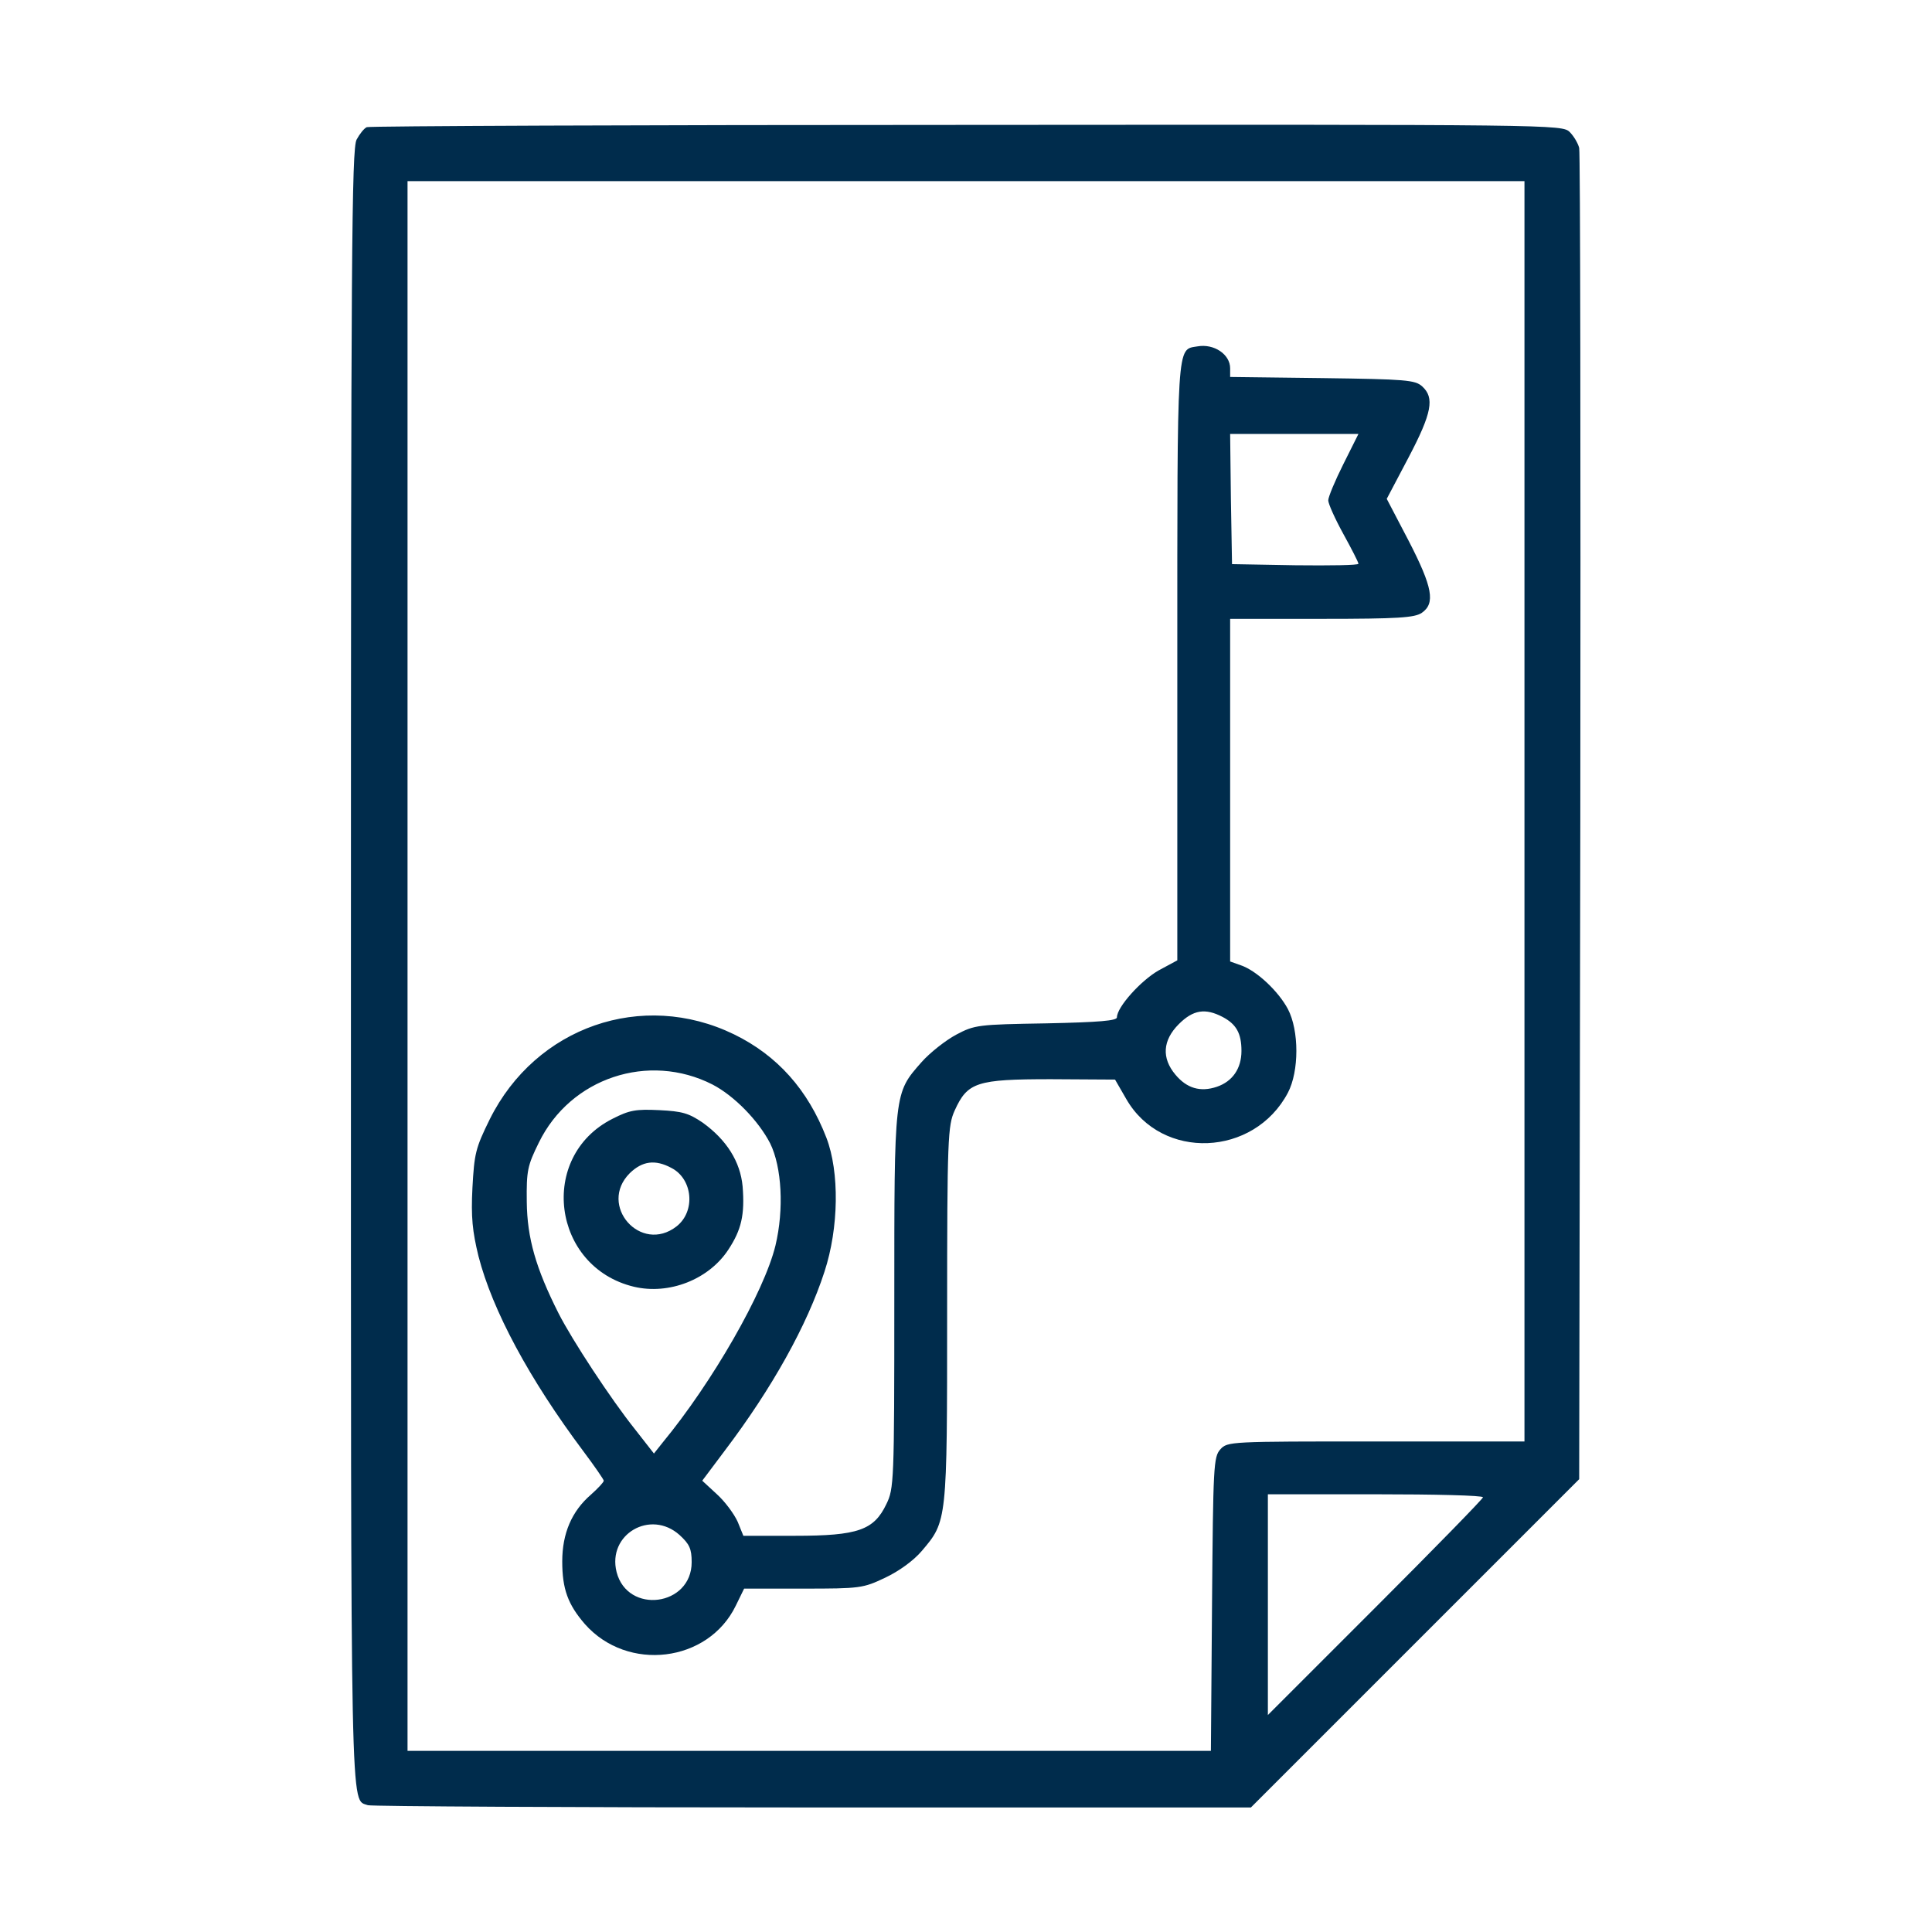<?xml version="1.0" encoding="UTF-8"?> <svg xmlns="http://www.w3.org/2000/svg" version="1.0" width="512pt" height="512pt" viewBox="0 0 512 512" preserveAspectRatio="xMidYMid meet"><g transform="translate(0,512) scale(0.1,-0.1)" fill="#002c4c" stroke="none"><path d="M972 4783 c-7 -3 -19 -18 -27 -33 -13 -25 -15 -302 -15 -2190 0 -2309 -2 -2206 45 -2224 9 -3 539 -6 1178 -6 l1162 0 435 435 435 435 3 1752 c1 964 0 1763 -3 1776 -3 12 -14 31 -25 42 -20 20 -40 20 -1597 19 -868 0 -1584 -3 -1591 -6z m3068 -1813 l0 -1670 -393 0 c-388 0 -394 0 -413 -21 -18 -20 -19 -44 -22 -410 l-3 -389 -1064 0 -1065 0 0 2080 0 2080 1480 0 1480 0 0 -1670z m-110 -1818 c0 -4 -128 -135 -285 -292 l-285 -285 0 293 0 292 285 0 c157 0 285 -3 285 -8z" fill="#002c4c"></path><path d="M3173 4202 c-55 -9 -53 19 -53 -837 l0 -790 -50 -27 c-47 -27 -110 -97 -110 -124 0 -9 -46 -13 -187 -16 -181 -3 -190 -4 -239 -30 -28 -15 -70 -48 -92 -73 -73 -83 -72 -77 -72 -634 0 -479 -1 -496 -21 -537 -33 -69 -75 -84 -242 -84 l-137 0 -15 37 c-9 20 -33 53 -55 73 l-39 36 60 80 c125 165 218 332 264 474 38 116 40 264 5 355 -49 127 -130 218 -245 274 -243 118 -525 20 -647 -225 -38 -77 -41 -91 -46 -182 -4 -78 0 -115 16 -181 37 -144 135 -326 278 -517 30 -40 54 -75 54 -78 0 -4 -15 -20 -34 -37 -51 -44 -76 -103 -76 -177 0 -73 15 -114 60 -166 113 -128 327 -102 400 49 l22 45 156 0 c152 0 159 1 218 29 36 17 75 45 97 71 67 79 67 77 67 629 0 467 2 498 20 538 34 75 58 83 255 83 l170 -1 30 -52 c94 -163 338 -153 428 17 30 57 30 165 0 222 -25 47 -83 102 -125 116 l-28 10 0 454 0 454 243 0 c203 0 246 3 265 16 36 25 29 67 -35 191 l-58 111 58 110 c62 118 69 158 36 188 -19 17 -42 19 -265 22 l-244 3 0 23 c0 37 -43 66 -87 58z m387 -312 c-22 -44 -40 -87 -40 -96 0 -9 18 -49 40 -89 22 -40 40 -75 40 -79 0 -4 -75 -5 -167 -4 l-168 3 -3 173 -2 172 170 0 170 0 -40 -80z m-320 -1465 c36 -19 50 -43 50 -90 0 -47 -24 -81 -65 -95 -44 -15 -80 -4 -110 32 -37 44 -34 91 9 134 38 38 70 43 116 19z m-1352 -179 c58 -30 122 -96 153 -156 31 -63 37 -175 14 -271 -30 -123 -167 -362 -299 -522 l-23 -29 -50 64 c-64 80 -167 237 -203 308 -60 119 -83 199 -84 295 -1 83 2 96 32 157 84 172 291 240 460 154z m-87 -1194 c26 -24 32 -36 32 -72 0 -117 -170 -139 -199 -26 -25 100 90 167 167 98z" fill="#002c4c"></path><path d="M1623 2155 c-198 -100 -160 -393 57 -445 93 -22 198 19 250 98 35 53 44 93 38 168 -6 65 -42 123 -106 169 -37 25 -54 30 -115 33 -62 3 -79 0 -124 -23z m156 -130 c57 -29 65 -115 14 -155 -95 -74 -209 56 -124 141 33 32 67 37 110 14z" fill="#002c4c"></path></g></svg> 